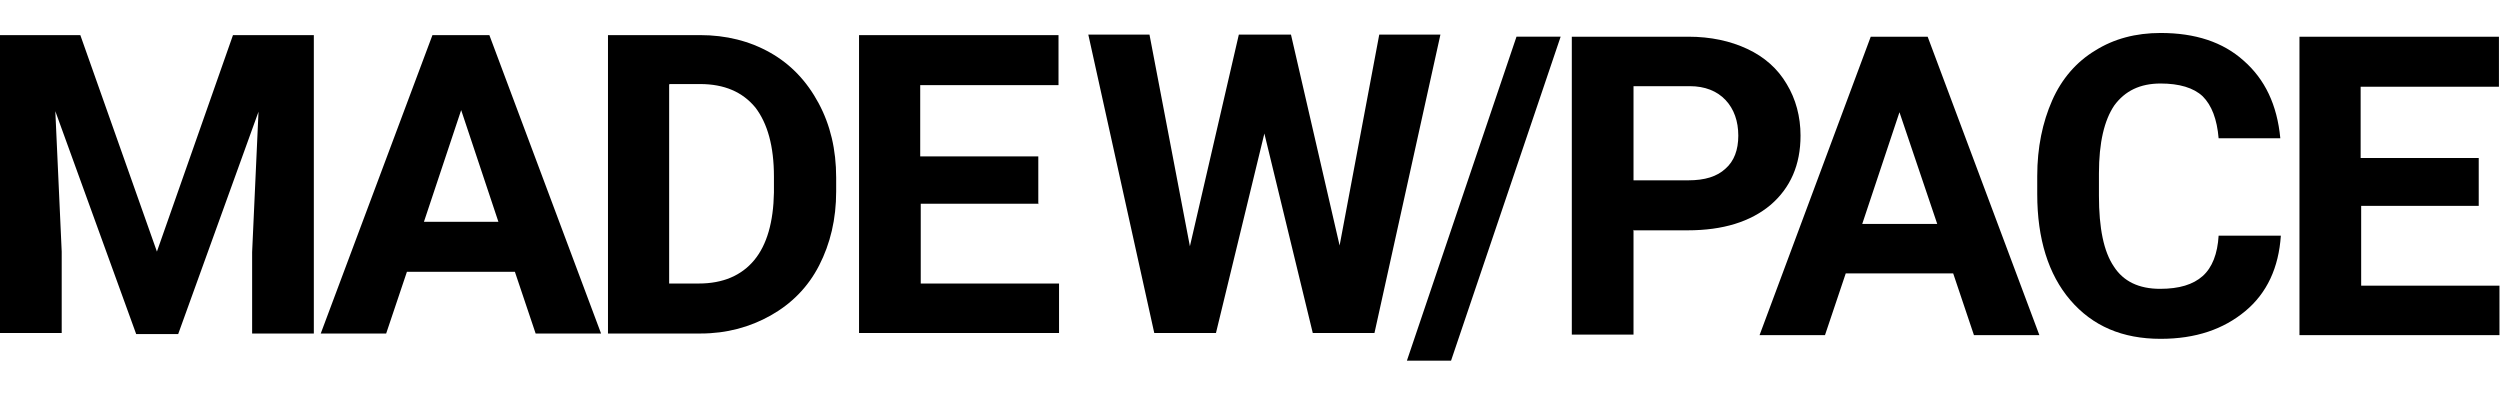 <?xml version="1.0" encoding="UTF-8"?>
<svg id="Layer_1" xmlns="http://www.w3.org/2000/svg" version="1.1" viewBox="0 0 47 7.4">
  <!-- Generator: Adobe Illustrator 29.5.1, SVG Export Plug-In . SVG Version: 2.1.0 Build 141)  -->
  <path d="M1.51.66l1.44,4.07L4.38.66h1.52v5.61h-1.16v-1.53l.12-2.64-1.51,4.18h-.79L1.04,2.09l.12,2.64v1.53H0V.66h1.51Z"/>
  <path d="M9.68,5.11h-2.03l-.39,1.16h-1.23L8.13.66h1.07l2.1,5.61h-1.23l-.39-1.16ZM7.97,4.17h1.4l-.7-2.1-.7,2.1Z"/>
  <path d="M11.43,6.26V.66h1.73c.49,0,.93.11,1.32.33.39.22.69.54.91.95.22.41.33.87.33,1.4v.26c0,.52-.11.98-.32,1.39-.21.41-.52.72-.91.94s-.83.34-1.32.34h-1.74ZM12.58,1.59v3.74h.56c.45,0,.8-.15,1.04-.44.24-.29.36-.72.37-1.27v-.3c0-.57-.12-1-.35-1.3-.24-.29-.58-.44-1.04-.44h-.57Z"/>
  <path d="M19.53,3.83h-2.22v1.5h2.6v.93h-3.76V.66h3.75v.94h-2.6v1.34h2.22v.9Z"/>
  <path d="M25.18,4.64l.75-3.99h1.15l-1.24,5.61h-1.16l-.91-3.75-.91,3.75h-1.16l-1.24-5.61h1.15l.76,3.98.92-3.98h.98l.92,3.99Z"/>
  <path d="M27.28,6.78h-.83l2.06-6.09h.83l-2.06,6.09Z"/>
  <path d="M30.71,4.32v1.97h-1.16V.69h2.19c.42,0,.79.08,1.11.23.32.15.57.37.74.66.17.28.26.61.26.97,0,.55-.19.98-.56,1.3-.38.32-.9.48-1.56.48h-1.01ZM30.71,3.39h1.03c.31,0,.54-.07.7-.22.16-.14.24-.35.24-.62s-.08-.5-.24-.67-.39-.26-.67-.26h-1.06v1.76Z"/>
  <path d="M36.73,5.14h-2.03l-.39,1.16h-1.23l2.09-5.61h1.07l2.1,5.61h-1.23l-.39-1.16ZM35.02,4.21h1.4l-.71-2.1-.7,2.1Z"/>
  <path d="M42.88,4.43c-.04.6-.26,1.08-.67,1.42s-.93.52-1.59.52c-.72,0-1.28-.24-1.7-.73-.41-.48-.62-1.15-.62-1.99v-.34c0-.54.1-1.01.28-1.42s.46-.73.81-.94c.35-.22.76-.33,1.23-.33.65,0,1.17.17,1.56.52.4.35.63.83.69,1.46h-1.16c-.03-.36-.13-.62-.3-.79-.17-.16-.44-.24-.79-.24-.39,0-.67.14-.87.41-.19.28-.29.7-.29,1.28v.42c0,.61.09,1.05.28,1.33.18.28.47.42.87.42.36,0,.62-.08.8-.24s.28-.42.3-.76h1.16Z"/>
  <path d="M46.61,3.87h-2.22v1.5h2.6v.93h-3.76V.69h3.75v.94h-2.6v1.34h2.22v.9Z"/>
</svg>
